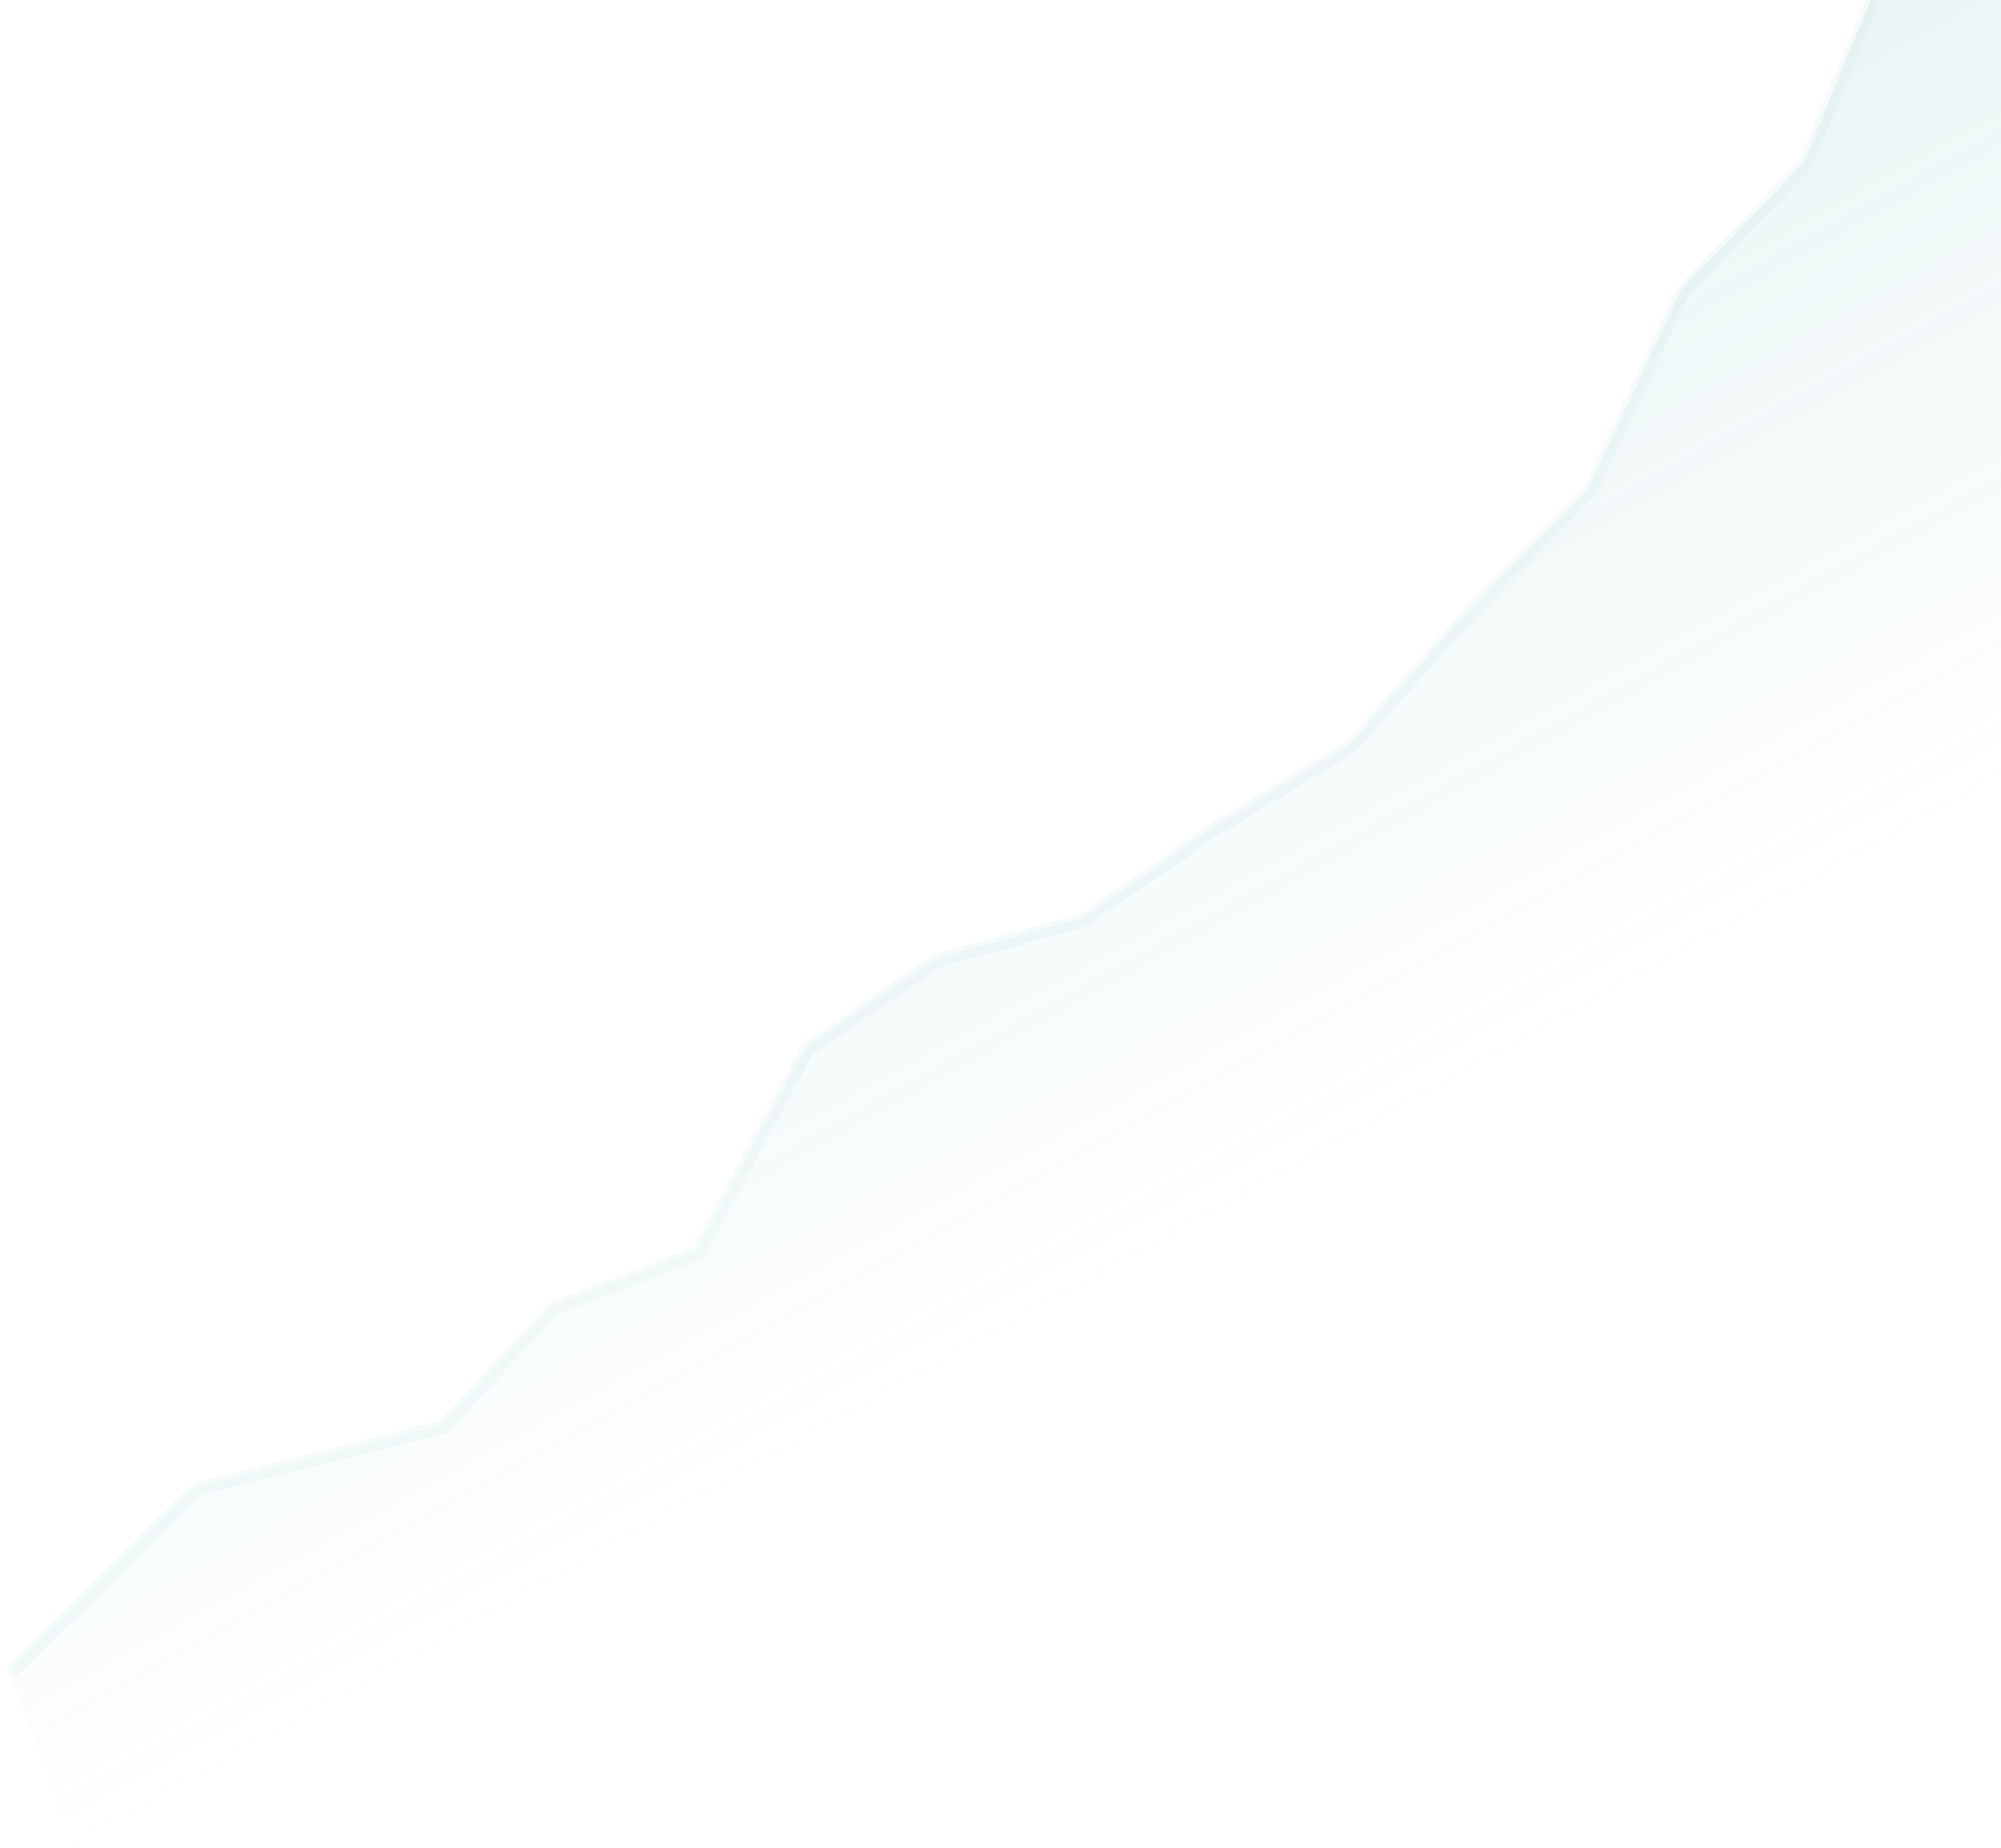 <?xml version="1.0" encoding="UTF-8"?> <svg xmlns="http://www.w3.org/2000/svg" width="288" height="266" viewBox="0 0 288 266" fill="none"><g opacity="0.5"><path opacity="0.2" d="M63.547 205.132L28.093 214.088L1.284 240.434L31.543 322.094L356.19 182.412L283.263 -18.106L272.46 -7.826L259.571 23.448L241.951 41.707L228.519 70.57L211.299 87.944L194.222 107.19L174.572 119.102L155.852 132.139L134.715 137.979L116.009 150.706L100.317 180.044L79.595 188.002L63.547 205.132Z" fill="url(#paint0_linear_2884_13400)"></path><path opacity="0.1" d="M283.509 -17.835L272.706 -7.555L259.817 23.718L242.197 41.977L228.765 70.84L211.545 88.215L194.469 107.46L174.818 119.372L156.098 132.41L134.961 138.25L116.255 150.976L100.563 180.315L79.841 188.272L63.794 205.403L28.339 214.358L1.53 240.704" stroke="#44A2A7" stroke-width="2"></path></g><defs><linearGradient id="paint0_linear_2884_13400" x1="127.437" y1="86.517" x2="176.307" y2="174.537" gradientUnits="userSpaceOnUse"><stop stop-color="#44A2A7"></stop><stop offset="1" stop-color="#44A2A7" stop-opacity="0"></stop></linearGradient></defs></svg> 